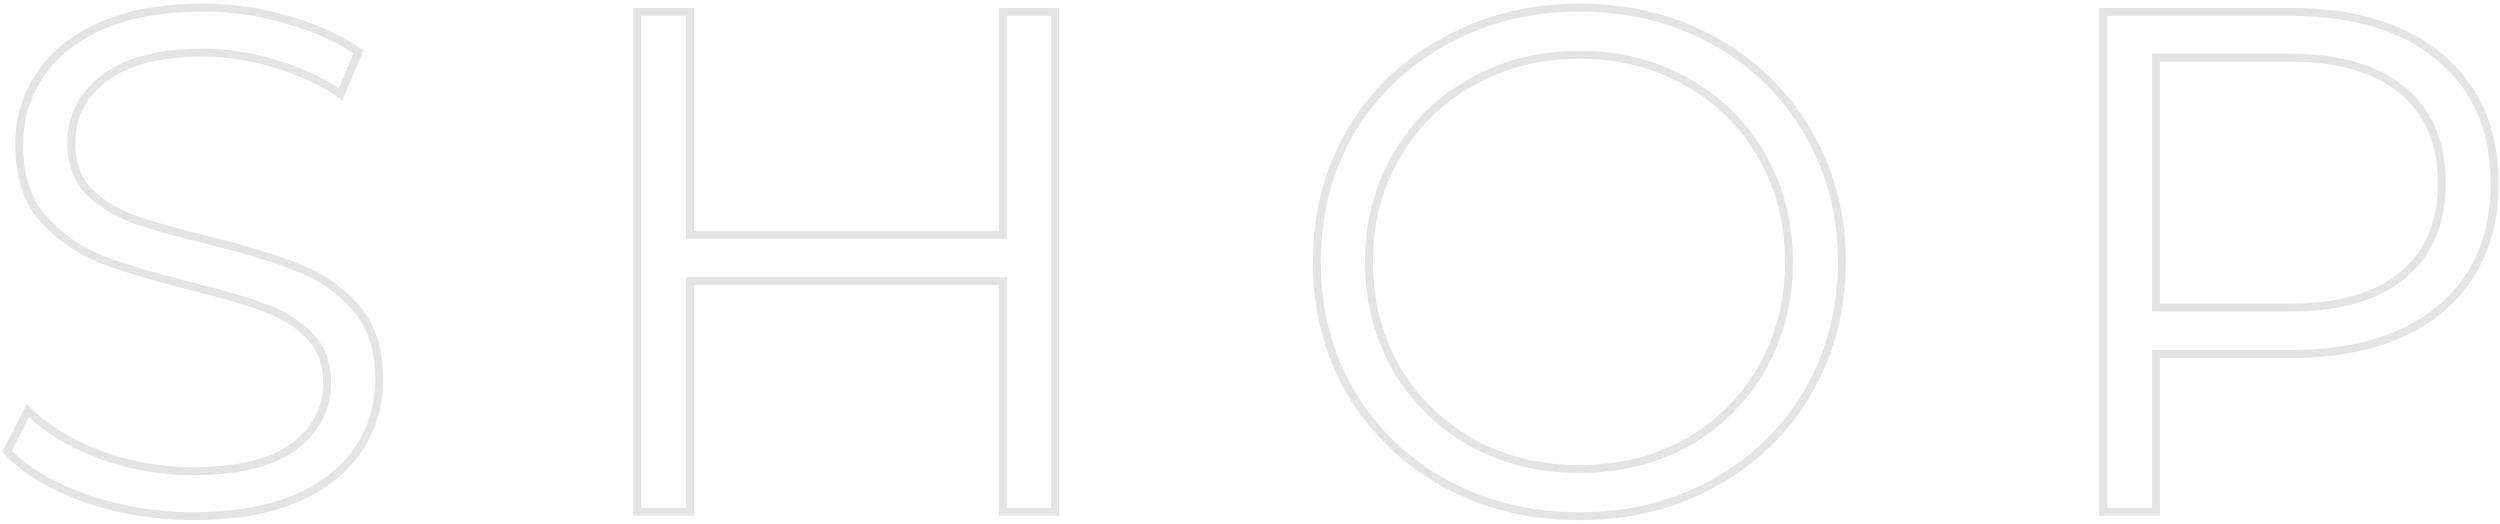 <?xml version="1.0" encoding="UTF-8"?> <svg xmlns="http://www.w3.org/2000/svg" width="630" height="132" viewBox="0 0 630 132" fill="none"> <path d="M21.578 125.58L21.246 126.523L21.25 126.525L21.578 125.58ZM1.778 113.7L0.887 113.247L0.566 113.877L1.054 114.389L1.778 113.7ZM6.998 103.44L7.705 102.733L6.732 101.759L6.107 102.987L6.998 103.44ZM25.178 114.6L24.822 115.535L24.835 115.539L25.178 114.6ZM73.958 112.62L74.544 113.43L74.556 113.422L73.958 112.62ZM77.738 84.36L77.031 85.067L77.038 85.074L77.045 85.081L77.738 84.36ZM66.578 77.52L66.225 78.455L66.236 78.46L66.247 78.463L66.578 77.52ZM48.038 72.12L47.793 73.09L47.803 73.092L48.038 72.12ZM25.358 65.28L24.984 66.207L24.992 66.211L25.001 66.214L25.358 65.28ZM10.778 55.02L10.023 55.676L10.028 55.681L10.033 55.687L10.778 55.02ZM9.878 19.2L10.716 19.746L10.722 19.737L9.878 19.2ZM25.358 6.6L25.767 7.513L25.767 7.513L25.358 6.6ZM72.338 4.98L72.053 5.938L72.062 5.941L72.072 5.944L72.338 4.98ZM90.338 13.08L91.259 13.47L91.577 12.72L90.907 12.257L90.338 13.08ZM85.838 23.7L85.288 24.535L86.291 25.196L86.759 24.09L85.838 23.7ZM68.918 15.96L68.631 16.918L68.64 16.921L68.649 16.923L68.918 15.96ZM26.258 19.74L26.864 20.536L26.866 20.534L26.258 19.74ZM22.478 48.36L21.758 49.053L21.771 49.067L21.785 49.081L22.478 48.36ZM33.998 55.38L33.653 56.318L33.667 56.324L33.682 56.329L33.998 55.38ZM52.718 60.6L52.958 59.629L52.957 59.629L52.718 60.6ZM75.038 67.44L74.664 68.367L74.675 68.372L74.687 68.376L75.038 67.44ZM89.618 77.52L88.863 78.176L88.872 78.186L89.618 77.52ZM90.338 113.16L89.503 112.61L89.5 112.614L90.338 113.16ZM74.678 125.58L75.069 126.501L75.075 126.498L75.082 126.495L74.678 125.58ZM48.578 129.08C39.327 129.08 30.438 127.598 21.906 124.635L21.25 126.525C29.998 129.562 39.109 131.08 48.578 131.08V129.08ZM21.91 124.637C13.492 121.673 7.044 117.785 2.503 113.011L1.054 114.389C5.873 119.455 12.624 123.487 21.246 126.523L21.91 124.637ZM2.67 114.153L7.89 103.893L6.107 102.987L0.887 113.247L2.67 114.153ZM6.291 104.147C10.973 108.829 17.163 112.617 24.822 115.534L25.534 113.666C18.074 110.823 12.144 107.171 7.705 102.733L6.291 104.147ZM24.835 115.539C32.505 118.339 40.421 119.74 48.578 119.74V117.74C40.656 117.74 32.971 116.381 25.521 113.661L24.835 115.539ZM48.578 119.74C59.949 119.74 68.657 117.689 74.544 113.43L73.372 111.81C67.979 115.711 59.768 117.74 48.578 117.74V119.74ZM74.556 113.422C80.43 109.048 83.418 103.359 83.418 96.42H81.418C81.418 102.681 78.767 107.792 73.361 111.818L74.556 113.422ZM83.418 96.42C83.418 91.157 81.78 86.859 78.431 83.639L77.045 85.081C79.937 87.861 81.418 91.603 81.418 96.42H83.418ZM78.445 83.653C75.328 80.536 71.476 78.181 66.91 76.576L66.247 78.463C70.561 79.979 74.148 82.184 77.031 85.067L78.445 83.653ZM66.932 76.585C62.436 74.883 56.21 73.072 48.274 71.148L47.803 73.092C55.707 75.008 61.841 76.797 66.225 78.455L66.932 76.585ZM48.284 71.151C38.822 68.755 31.304 66.486 25.716 64.346L25.001 66.214C30.693 68.394 38.295 70.685 47.793 73.089L48.284 71.151ZM25.733 64.353C20.236 62.13 15.502 58.8 11.524 54.353L10.033 55.687C14.214 60.36 19.201 63.87 24.984 66.207L25.733 64.353ZM11.533 54.364C7.773 50.034 5.838 44.111 5.838 36.48H3.838C3.838 44.449 5.864 50.886 10.023 55.676L11.533 54.364ZM5.838 36.48C5.838 30.307 7.466 24.738 10.716 19.746L9.04 18.654C5.571 23.982 3.838 29.933 3.838 36.48H5.838ZM10.722 19.737C13.956 14.655 18.947 10.57 25.767 7.513L24.949 5.687C17.85 8.87 12.521 13.185 9.035 18.663L10.722 19.737ZM25.767 7.513C32.562 4.467 41.052 2.92 51.278 2.92V0.92C40.864 0.92 32.075 2.493 24.949 5.687L25.767 7.513ZM51.278 2.92C58.382 2.92 65.306 3.926 72.053 5.938L72.624 4.022C65.691 1.954 58.574 0.92 51.278 0.92V2.92ZM72.072 5.944C78.943 7.839 84.837 10.497 89.77 13.903L90.907 12.257C85.76 8.703 79.653 5.961 72.604 4.016L72.072 5.944ZM89.418 12.69L84.918 23.31L86.759 24.09L91.259 13.47L89.418 12.69ZM86.389 22.865C81.024 19.329 75.289 16.705 69.188 14.997L68.649 16.923C74.548 18.575 80.093 21.111 85.288 24.535L86.389 22.865ZM69.206 15.002C63.121 13.177 57.144 12.26 51.278 12.26V14.26C56.933 14.26 62.716 15.143 68.631 16.918L69.206 15.002ZM51.278 12.26C40.133 12.26 31.538 14.437 25.65 18.946L26.866 20.534C32.259 16.404 40.344 14.26 51.278 14.26V12.26ZM25.653 18.944C19.894 23.326 16.978 29.076 16.978 36.12H18.978C18.978 29.724 21.583 24.554 26.864 20.536L25.653 18.944ZM16.978 36.12C16.978 41.373 18.549 45.716 21.758 49.053L23.199 47.667C20.408 44.764 18.978 40.947 18.978 36.12H16.978ZM21.785 49.081C25.016 52.188 28.979 54.596 33.653 56.318L34.344 54.442C29.898 52.803 26.18 50.532 23.172 47.639L21.785 49.081ZM33.682 56.329C38.398 57.901 44.667 59.648 52.479 61.571L52.957 59.629C45.169 57.712 38.958 55.979 34.315 54.431L33.682 56.329ZM52.479 61.571C61.695 63.845 69.085 66.112 74.664 68.367L75.413 66.513C69.712 64.208 62.221 61.915 52.958 59.629L52.479 61.571ZM74.687 68.376C80.294 70.479 85.015 73.744 88.863 78.176L90.373 76.864C86.302 72.176 81.302 68.721 75.389 66.504L74.687 68.376ZM88.872 78.186C92.626 82.394 94.558 88.192 94.558 95.7H96.558C96.558 87.848 94.531 81.526 90.365 76.854L88.872 78.186ZM94.558 95.7C94.558 101.866 92.875 107.494 89.503 112.61L91.173 113.71C94.762 108.266 96.558 102.254 96.558 95.7H94.558ZM89.5 112.614C86.27 117.574 81.223 121.603 74.275 124.665L75.082 126.495C82.294 123.317 87.686 119.066 91.176 113.706L89.5 112.614ZM74.288 124.659C67.366 127.592 58.808 129.08 48.578 129.08V131.08C58.989 131.08 67.831 129.568 75.069 126.501L74.288 124.659ZM265.881 3H266.881V2H265.881V3ZM265.881 129V130H266.881V129H265.881ZM252.741 129H251.741V130H252.741V129ZM252.741 70.86H253.741V69.86H252.741V70.86ZM173.901 70.86V69.86H172.901V70.86H173.901ZM173.901 129V130H174.901V129H173.901ZM160.581 129H159.581V130H160.581V129ZM160.581 3V2H159.581V3H160.581ZM173.901 3H174.901V2H173.901V3ZM173.901 59.16H172.901V60.16H173.901V59.16ZM252.741 59.16V60.16H253.741V59.16H252.741ZM252.741 3V2H251.741V3H252.741ZM264.881 3V129H266.881V3H264.881ZM265.881 128H252.741V130H265.881V128ZM253.741 129V70.86H251.741V129H253.741ZM252.741 69.86H173.901V71.86H252.741V69.86ZM172.901 70.86V129H174.901V70.86H172.901ZM173.901 128H160.581V130H173.901V128ZM161.581 129V3H159.581V129H161.581ZM160.581 4H173.901V2H160.581V4ZM172.901 3V59.16H174.901V3H172.901ZM173.901 60.16H252.741V58.16H173.901V60.16ZM253.741 59.16V3H251.741V59.16H253.741ZM252.741 4H265.881V2H252.741V4ZM364.066 121.8L363.578 122.673L363.59 122.679L364.066 121.8ZM340.306 98.76L339.441 99.262L339.446 99.27L340.306 98.76ZM340.306 33.24L339.446 32.73L339.441 32.738L340.306 33.24ZM364.066 10.38L364.547 11.257L364.55 11.255L364.066 10.38ZM431.746 10.2L431.262 11.075L431.266 11.077L431.746 10.2ZM455.506 33.24L454.643 33.745L454.646 33.75L455.506 33.24ZM455.506 98.94L456.367 99.45L456.369 99.445L455.506 98.94ZM431.746 121.8L431.266 120.923L431.262 120.925L431.746 121.8ZM425.086 111.54L425.57 112.415L425.58 112.41L425.086 111.54ZM443.986 92.82L444.853 93.319L444.856 93.313L443.986 92.82ZM443.986 39.36L443.116 39.853L443.12 39.859L443.986 39.36ZM425.086 20.64L424.593 21.51L424.603 21.515L425.086 20.64ZM370.906 20.64L371.39 21.515L371.394 21.513L370.906 20.64ZM351.826 39.36L350.962 38.857L350.96 38.861L351.826 39.36ZM351.826 92.82L350.956 93.313L350.961 93.321L350.965 93.329L351.826 92.82ZM370.906 111.54L370.413 112.41L370.421 112.414L370.428 112.418L370.906 111.54ZM398.086 129.08C385.76 129.08 374.585 126.355 364.542 120.921L363.59 122.679C373.948 128.285 385.453 131.08 398.086 131.08V129.08ZM364.555 120.927C354.625 115.371 346.835 107.815 341.167 98.25L339.446 99.27C345.298 109.145 353.348 116.949 363.578 122.673L364.555 120.927ZM341.171 98.258C335.627 88.703 332.846 77.958 332.846 66H330.846C330.846 78.282 333.706 89.377 339.441 99.262L341.171 98.258ZM332.846 66C332.846 54.042 335.627 43.297 341.171 33.742L339.441 32.738C333.706 42.623 330.846 53.718 330.846 66H332.846ZM341.167 33.75C346.834 24.187 354.621 16.692 364.547 11.257L363.586 9.503C353.352 15.107 345.299 22.853 339.446 32.73L341.167 33.75ZM364.55 11.255C374.592 5.703 385.763 2.92 398.086 2.92V0.92C385.449 0.92 373.941 3.777 363.582 9.505L364.55 11.255ZM398.086 2.92C410.413 2.92 421.464 5.645 431.262 11.075L432.231 9.325C422.109 3.715 410.719 0.92 398.086 0.92V2.92ZM431.266 11.077C441.188 16.511 448.976 24.063 454.643 33.745L456.369 32.735C450.517 22.737 442.464 14.929 432.227 9.323L431.266 11.077ZM454.646 33.75C460.308 43.304 463.146 54.046 463.146 66H465.146C465.146 53.714 462.225 42.616 456.367 32.73L454.646 33.75ZM463.146 66C463.146 77.954 460.308 88.758 454.643 98.435L456.369 99.445C462.225 89.442 465.146 78.286 465.146 66H463.146ZM454.646 98.43C448.979 107.993 441.192 115.487 431.266 120.923L432.227 122.677C442.461 117.073 450.514 109.327 456.367 99.45L454.646 98.43ZM431.262 120.925C421.464 126.355 410.413 129.08 398.086 129.08V131.08C410.719 131.08 422.109 128.285 432.231 122.675L431.262 120.925ZM398.086 119.2C408.201 119.2 417.369 116.944 425.57 112.415L424.603 110.665C416.723 115.016 407.892 117.2 398.086 117.2V119.2ZM425.58 112.41C433.773 107.763 440.203 101.396 444.853 93.319L443.12 92.321C438.65 100.084 432.48 106.197 424.593 110.67L425.58 112.41ZM444.856 93.313C449.507 85.113 451.826 76.001 451.826 66H449.826C449.826 75.679 447.586 84.447 443.116 92.327L444.856 93.313ZM451.826 66C451.826 55.999 449.507 46.944 444.853 38.861L443.12 39.859C447.586 47.616 449.826 56.321 449.826 66H451.826ZM444.856 38.867C440.206 30.667 433.772 24.294 425.57 19.765L424.603 21.515C432.48 25.866 438.647 31.973 443.116 39.853L444.856 38.867ZM425.58 19.77C417.378 15.118 408.205 12.8 398.086 12.8V14.8C407.887 14.8 416.715 17.042 424.593 21.51L425.58 19.77ZM398.086 12.8C387.967 12.8 378.737 15.118 370.419 19.767L371.394 21.513C379.395 17.042 388.286 14.8 398.086 14.8V12.8ZM370.423 19.765C362.223 24.293 355.732 30.663 350.962 38.857L352.691 39.863C357.281 31.977 363.51 25.867 371.39 21.515L370.423 19.765ZM350.96 38.861C346.306 46.944 343.986 55.999 343.986 66H345.986C345.986 56.321 348.227 47.616 352.693 39.859L350.96 38.861ZM343.986 66C343.986 76.001 346.306 85.113 350.956 93.313L352.696 92.327C348.227 84.447 345.986 75.679 345.986 66H343.986ZM350.965 93.329C355.735 101.4 362.222 107.764 370.413 112.41L371.4 110.67C363.511 106.196 357.278 100.08 352.687 92.311L350.965 93.329ZM370.428 112.418C378.746 116.944 387.972 119.2 398.086 119.2V117.2C388.281 117.2 379.387 115.016 371.384 110.662L370.428 112.418ZM614.962 14.52L614.318 15.285L614.318 15.285L614.962 14.52ZM614.962 77.88L615.601 78.65L615.607 78.645L614.962 77.88ZM543.322 89.22V88.22H542.322V89.22H543.322ZM543.322 129V130H544.322V129H543.322ZM530.002 129H529.002V130H530.002V129ZM530.002 3V2H529.002V3H530.002ZM605.422 69.42L606.056 70.194L606.064 70.187L605.422 69.42ZM605.422 22.8L604.781 23.567L604.789 23.574L605.422 22.8ZM543.322 14.52V13.52H542.322V14.52H543.322ZM543.322 77.52H542.322V78.52H543.322V77.52ZM577.162 4C593.089 4 605.433 7.803 614.318 15.285L615.607 13.755C606.252 5.877 593.396 2 577.162 2V4ZM614.318 15.285C623.182 22.749 627.642 33.013 627.642 46.2H629.642C629.642 32.507 624.983 21.651 615.607 13.755L614.318 15.285ZM627.642 46.2C627.642 59.387 623.182 69.651 614.318 77.115L615.607 78.645C624.983 70.749 629.642 59.893 629.642 46.2H627.642ZM614.324 77.11C605.439 84.476 593.093 88.22 577.162 88.22V90.22C593.392 90.22 606.246 86.404 615.601 78.65L614.324 77.11ZM577.162 88.22H543.322V90.22H577.162V88.22ZM542.322 89.22V129H544.322V89.22H542.322ZM543.322 128H530.002V130H543.322V128ZM531.002 129V3H529.002V129H531.002ZM530.002 4H577.162V2H530.002V4ZM576.802 78.52C589.409 78.52 599.21 75.795 606.056 70.194L604.789 68.646C598.434 73.845 589.155 76.52 576.802 76.52V78.52ZM606.064 70.187C612.928 64.446 616.322 56.404 616.322 46.2H614.322C614.322 55.916 611.117 63.354 604.781 68.653L606.064 70.187ZM616.322 46.2C616.322 35.765 612.934 27.654 606.056 22.026L604.789 23.574C611.111 28.746 614.322 36.235 614.322 46.2H616.322ZM606.064 22.033C599.218 16.307 589.414 13.52 576.802 13.52V15.52C589.151 15.52 598.427 18.253 604.781 23.567L606.064 22.033ZM576.802 13.52H543.322V15.52H576.802V13.52ZM542.322 14.52V77.52H544.322V14.52H542.322ZM543.322 78.52H576.802V76.52H543.322V78.52Z" fill="#E4E4E4"></path> </svg> 